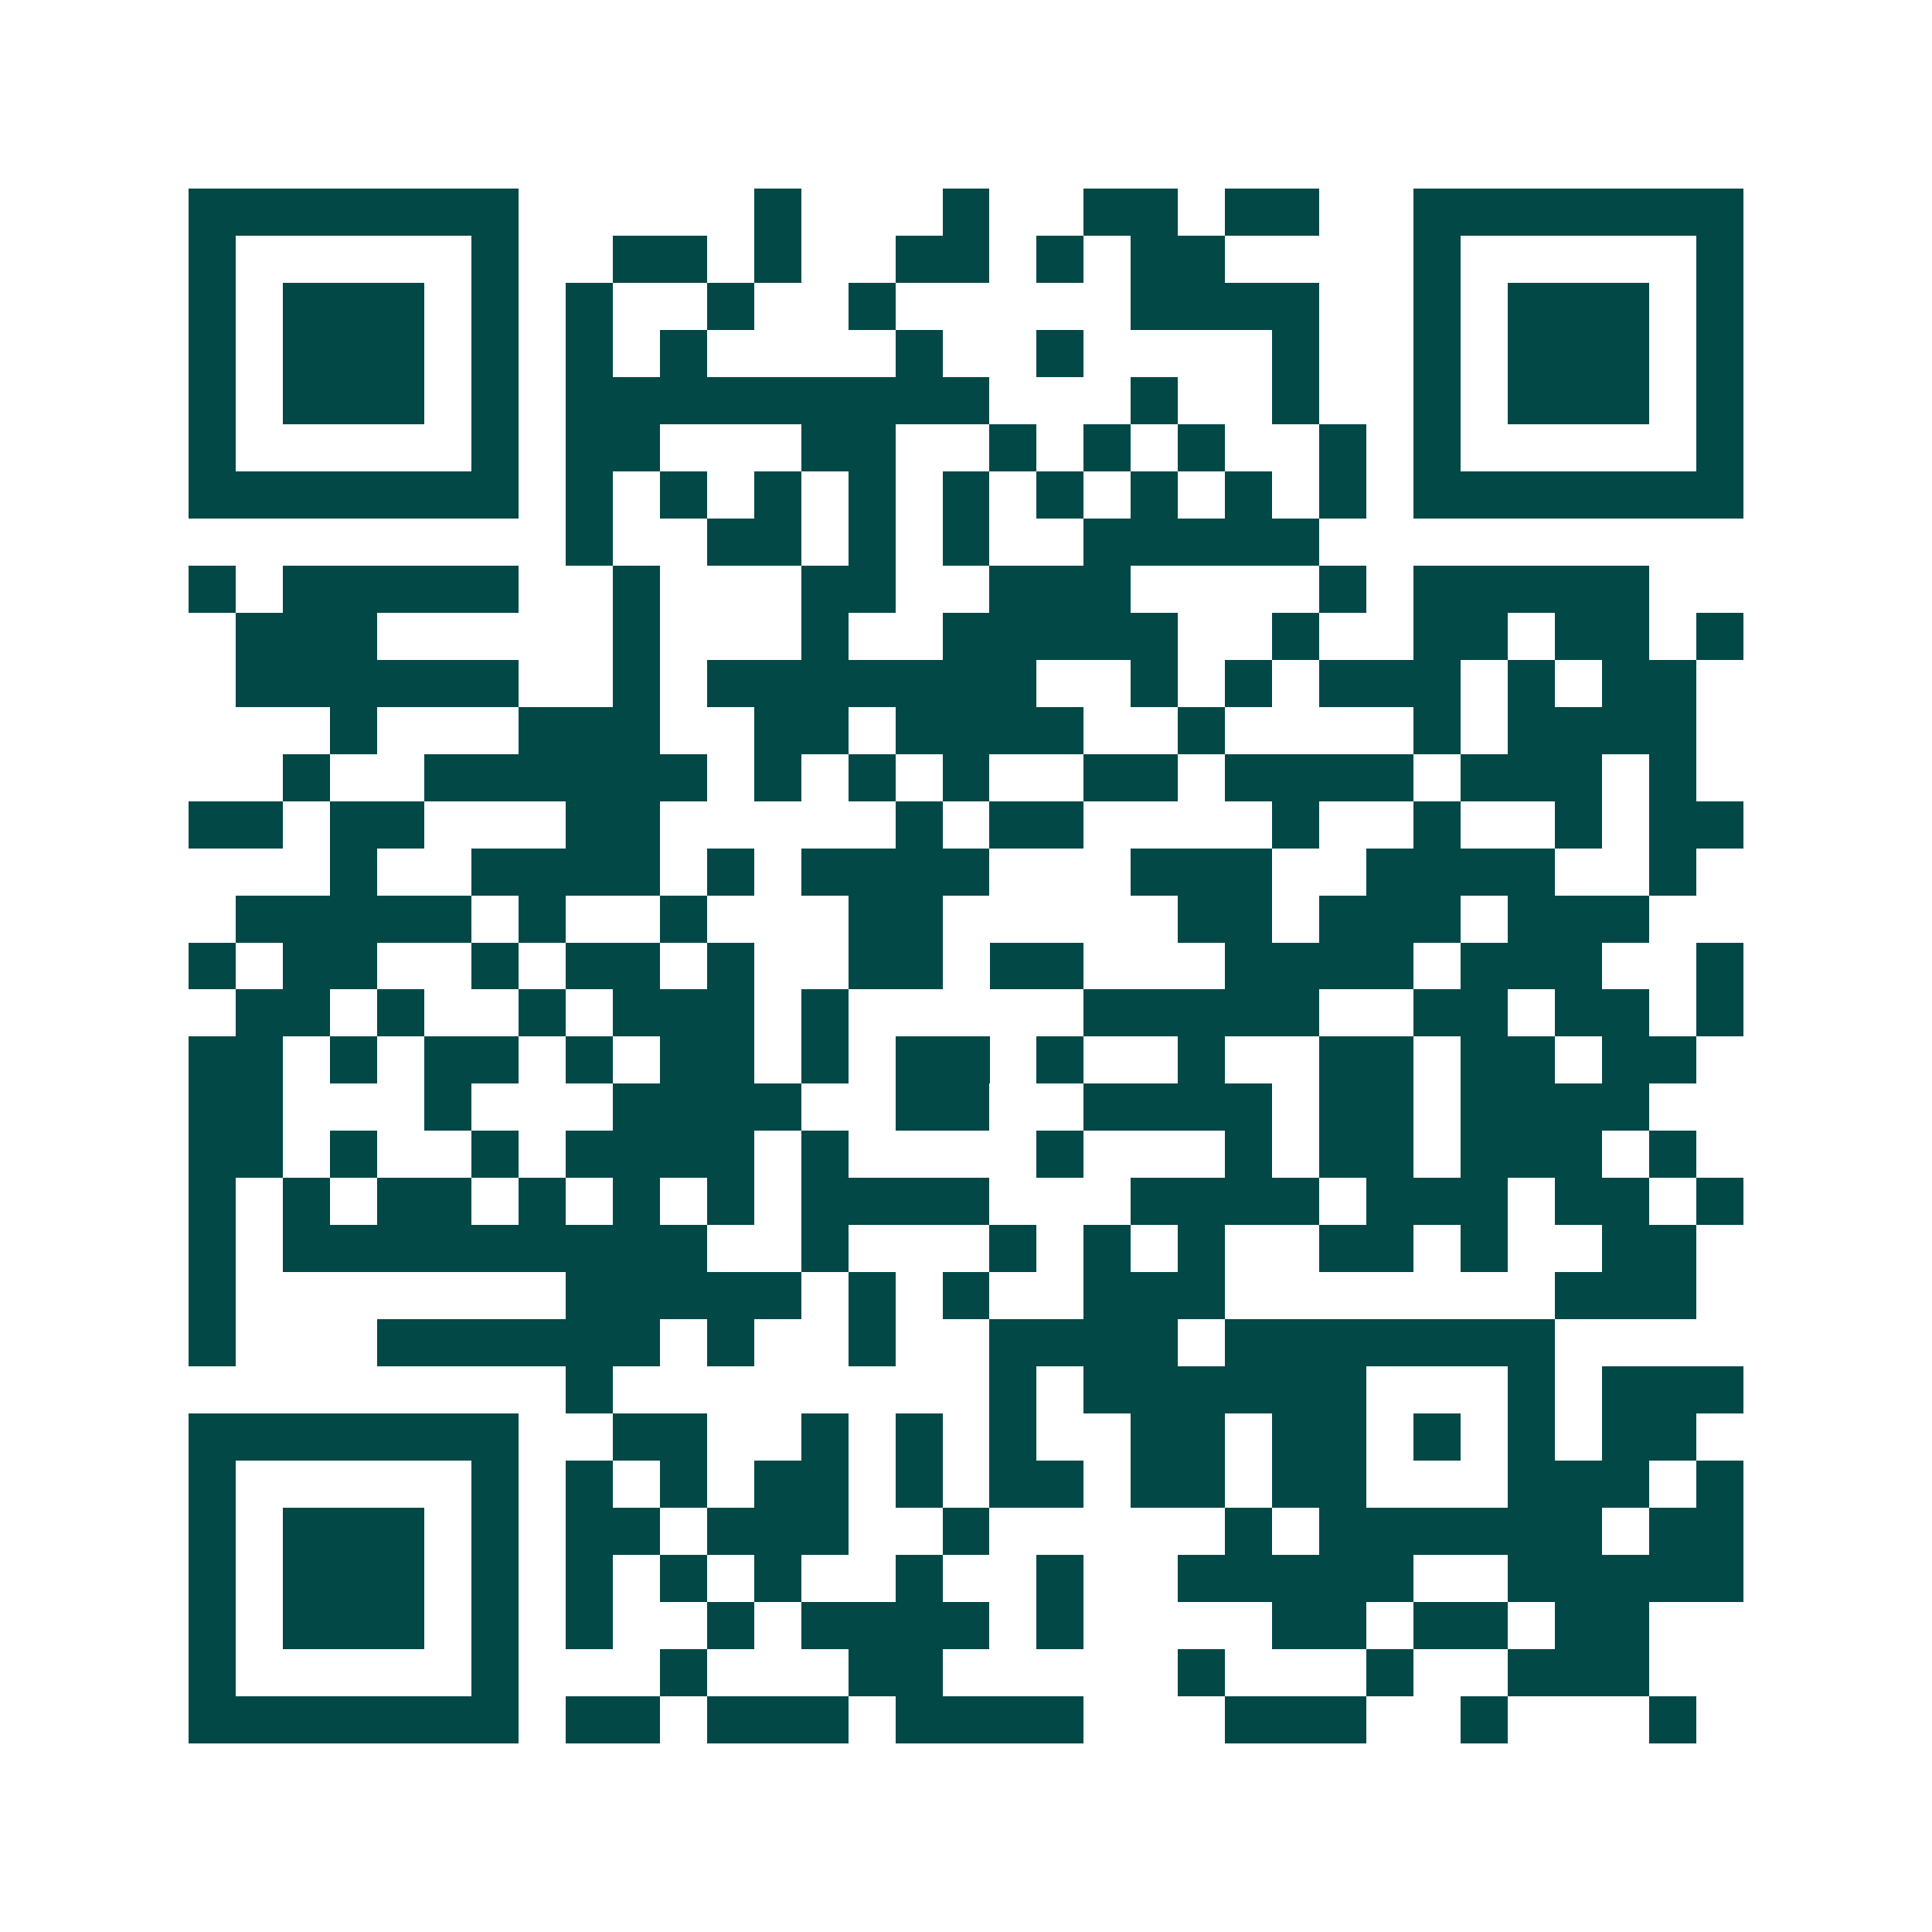 <svg xmlns="http://www.w3.org/2000/svg" width="200" height="200" viewBox="0 0 41 41" shape-rendering="crispEdges"><path fill="#ffffff" d="M0 0h41v41H0z"/><path stroke="#014847" d="M4 4.5h7m5 0h1m3 0h1m2 0h2m1 0h2m2 0h7M4 5.5h1m5 0h1m2 0h2m1 0h1m2 0h2m1 0h1m1 0h2m4 0h1m5 0h1M4 6.5h1m1 0h3m1 0h1m1 0h1m2 0h1m2 0h1m5 0h4m2 0h1m1 0h3m1 0h1M4 7.5h1m1 0h3m1 0h1m1 0h1m1 0h1m4 0h1m2 0h1m4 0h1m2 0h1m1 0h3m1 0h1M4 8.5h1m1 0h3m1 0h1m1 0h9m3 0h1m2 0h1m2 0h1m1 0h3m1 0h1M4 9.5h1m5 0h1m1 0h2m3 0h2m2 0h1m1 0h1m1 0h1m2 0h1m1 0h1m5 0h1M4 10.5h7m1 0h1m1 0h1m1 0h1m1 0h1m1 0h1m1 0h1m1 0h1m1 0h1m1 0h1m1 0h7M12 11.5h1m2 0h2m1 0h1m1 0h1m2 0h5M4 12.5h1m1 0h5m2 0h1m3 0h2m2 0h3m4 0h1m1 0h5M5 13.5h3m5 0h1m3 0h1m2 0h5m2 0h1m2 0h2m1 0h2m1 0h1M5 14.5h6m2 0h1m1 0h7m2 0h1m1 0h1m1 0h3m1 0h1m1 0h2M7 15.5h1m3 0h3m2 0h2m1 0h4m2 0h1m4 0h1m1 0h4M6 16.5h1m2 0h6m1 0h1m1 0h1m1 0h1m2 0h2m1 0h4m1 0h3m1 0h1M4 17.5h2m1 0h2m3 0h2m5 0h1m1 0h2m4 0h1m2 0h1m2 0h1m1 0h2M7 18.5h1m2 0h4m1 0h1m1 0h4m3 0h3m2 0h4m2 0h1M5 19.5h5m1 0h1m2 0h1m3 0h2m5 0h2m1 0h3m1 0h3M4 20.5h1m1 0h2m2 0h1m1 0h2m1 0h1m2 0h2m1 0h2m3 0h4m1 0h3m2 0h1M5 21.5h2m1 0h1m2 0h1m1 0h3m1 0h1m5 0h5m2 0h2m1 0h2m1 0h1M4 22.5h2m1 0h1m1 0h2m1 0h1m1 0h2m1 0h1m1 0h2m1 0h1m2 0h1m2 0h2m1 0h2m1 0h2M4 23.5h2m3 0h1m3 0h4m2 0h2m2 0h4m1 0h2m1 0h4M4 24.5h2m1 0h1m2 0h1m1 0h4m1 0h1m4 0h1m3 0h1m1 0h2m1 0h3m1 0h1M4 25.5h1m1 0h1m1 0h2m1 0h1m1 0h1m1 0h1m1 0h4m3 0h4m1 0h3m1 0h2m1 0h1M4 26.5h1m1 0h9m2 0h1m3 0h1m1 0h1m1 0h1m2 0h2m1 0h1m2 0h2M4 27.5h1m7 0h5m1 0h1m1 0h1m2 0h3m7 0h3M4 28.5h1m3 0h6m1 0h1m2 0h1m2 0h4m1 0h7M12 29.5h1m8 0h1m1 0h6m3 0h1m1 0h3M4 30.5h7m2 0h2m2 0h1m1 0h1m1 0h1m2 0h2m1 0h2m1 0h1m1 0h1m1 0h2M4 31.5h1m5 0h1m1 0h1m1 0h1m1 0h2m1 0h1m1 0h2m1 0h2m1 0h2m3 0h3m1 0h1M4 32.5h1m1 0h3m1 0h1m1 0h2m1 0h3m2 0h1m5 0h1m1 0h6m1 0h2M4 33.5h1m1 0h3m1 0h1m1 0h1m1 0h1m1 0h1m2 0h1m2 0h1m2 0h5m2 0h5M4 34.5h1m1 0h3m1 0h1m1 0h1m2 0h1m1 0h4m1 0h1m4 0h2m1 0h2m1 0h2M4 35.5h1m5 0h1m3 0h1m3 0h2m5 0h1m3 0h1m2 0h3M4 36.5h7m1 0h2m1 0h3m1 0h4m3 0h3m2 0h1m3 0h1"/></svg>
